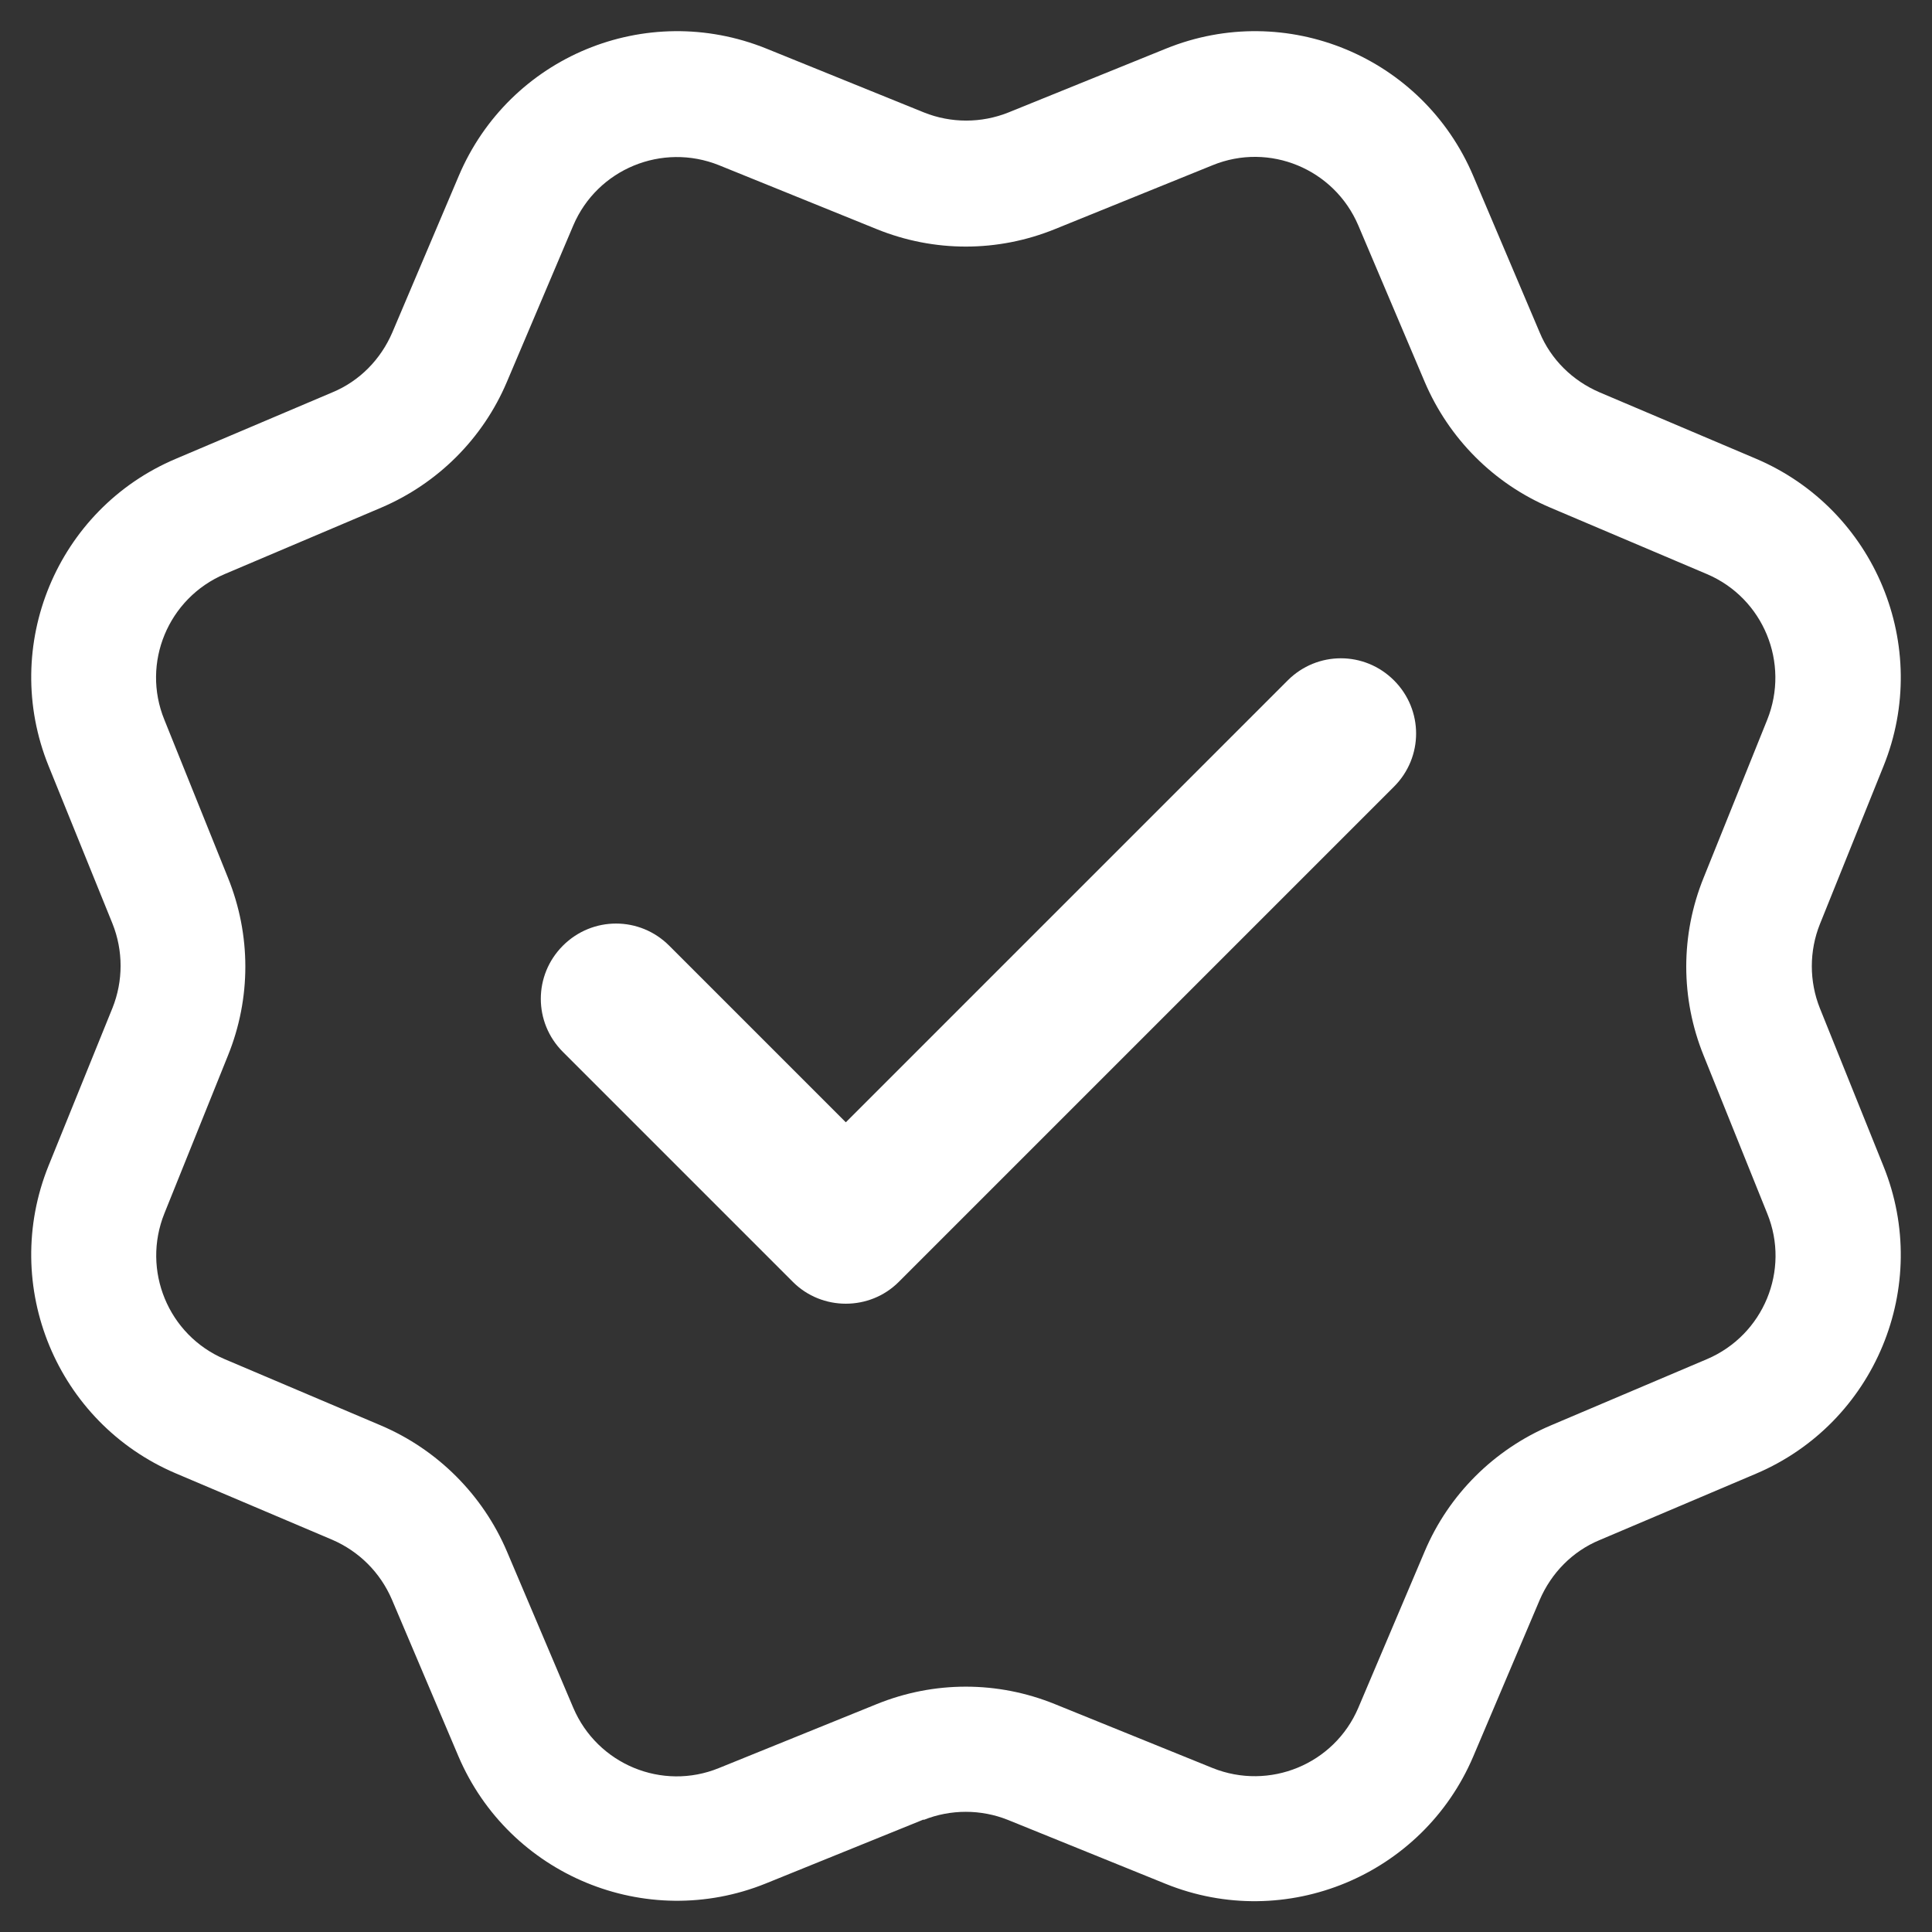 <?xml version="1.0" encoding="UTF-8"?><svg id="Layer_2" xmlns="http://www.w3.org/2000/svg" xmlns:xlink="http://www.w3.org/1999/xlink" viewBox="0 0 46.54 46.54"><rect x="0" y="0" width="46.54" height="46.54" fill="#333333" stroke="none"/><defs><style>.cls-1{fill:#fff;}.cls-2{clip-path:url(#clippath);}.cls-3{fill:none;}</style><clipPath id="clippath"><rect class="cls-3" width="46.54" height="46.54"/></clipPath></defs><g id="Layer_1-2"><g class="cls-2"><path class="cls-1" d="M22.25,43.83l-3.8,1.54c-2.89,1.17-6.19-.2-7.41-3.07l-1.6-3.77c-.28-.65-.79-1.16-1.44-1.44l-3.77-1.6C1.37,34.27,0,30.98,1.17,28.08l1.54-3.8c.26-.65,.26-1.38,0-2.03l-1.54-3.8C0,15.56,1.37,12.26,4.24,11.05l3.77-1.6c.65-.27,1.16-.79,1.44-1.44l1.6-3.77C12.27,1.36,15.56,0,18.46,1.17l3.8,1.54c.65,.26,1.38,.26,2.03,0l3.8-1.54C30.98,0,34.27,1.36,35.49,4.24l1.6,3.77c.27,.65,.79,1.16,1.44,1.44l3.77,1.6c2.87,1.22,4.24,4.52,3.07,7.41l-1.53,3.8c-.26,.65-.26,1.38,0,2.03l1.53,3.8c1.17,2.89-.2,6.19-3.07,7.41l-3.77,1.6c-.65,.27-1.16,.79-1.44,1.44l-1.6,3.77c-1.22,2.87-4.52,4.24-7.41,3.07l-3.8-1.54c-.65-.26-1.38-.26-2.03,0m3.16-2.79l3.8,1.54c1.37,.55,2.93-.09,3.51-1.45l1.6-3.77c.58-1.37,1.67-2.45,3.03-3.03l3.77-1.6c1.36-.58,2.01-2.14,1.45-3.51l-1.53-3.8c-.56-1.38-.56-2.91,0-4.29l1.53-3.8c.55-1.37-.09-2.93-1.45-3.51l-3.77-1.6c-1.37-.58-2.45-1.67-3.03-3.03l-1.6-3.77c-.58-1.36-2.14-2.01-3.51-1.45l-3.8,1.54c-1.38,.56-2.91,.56-4.29,0l-3.8-1.54c-1.37-.55-2.93,.09-3.51,1.45l-1.6,3.77c-.58,1.37-1.67,2.45-3.03,3.03l-3.77,1.6c-1.36,.58-2.01,2.14-1.45,3.51l1.53,3.8c.56,1.38,.56,2.91,0,4.29l-1.53,3.8c-.55,1.37,.09,2.93,1.45,3.51l3.77,1.6c1.36,.58,2.45,1.67,3.03,3.03l1.6,3.77c.58,1.36,2.14,2.01,3.51,1.45l3.8-1.54c1.38-.56,2.91-.56,4.29,0m-5.04-14.01l10.65-10.65c.71-.71,1.85-.71,2.56,0,.71,.71,.71,1.85,0,2.56l-11.93,11.93c-.7,.7-1.85,.7-2.55,0l-5.54-5.54c-.71-.71-.71-1.85,0-2.56,.71-.71,1.85-.71,2.56,0l4.26,4.26Z"/></g></g></svg>